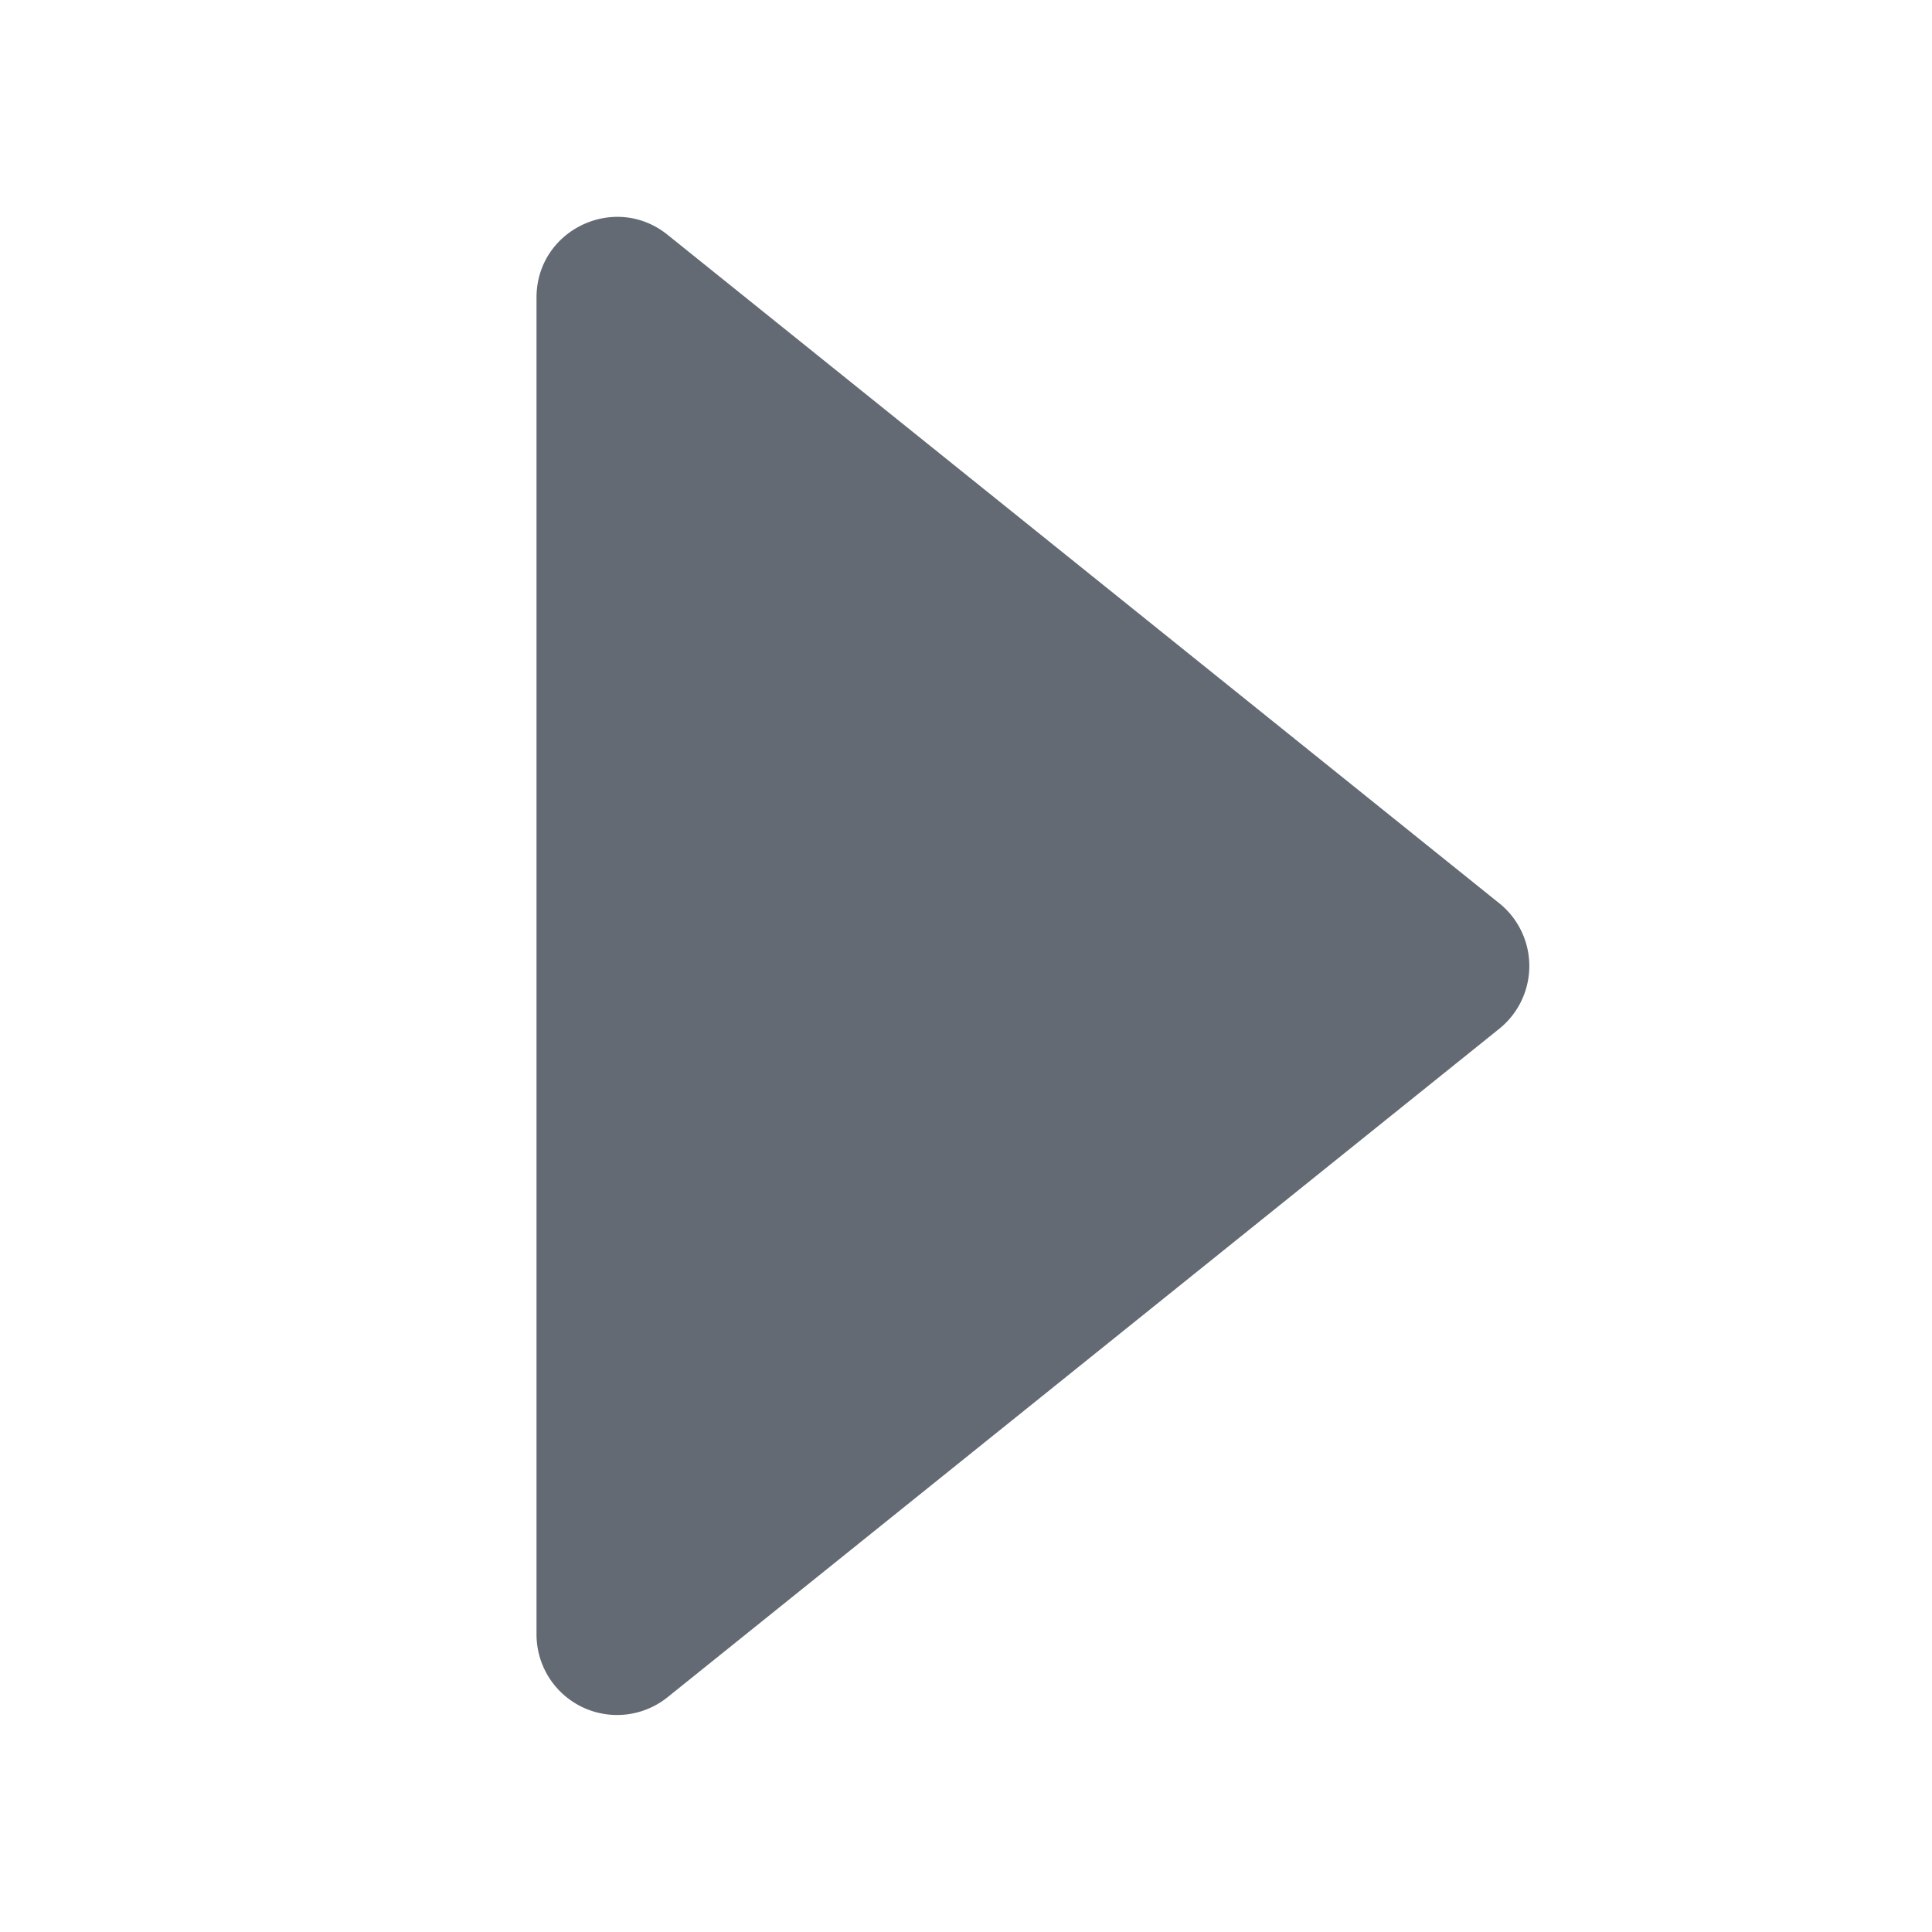 <svg xmlns="http://www.w3.org/2000/svg" width="10" height="10" fill="none"><path fill="#646A73" d="M7.76 4.675a.417.417 0 0 1 0 .65l-4.305 3.46a.417.417 0 0 1-.678-.325V1.54c0-.35.405-.544.678-.325l4.306 3.461z"/></svg>